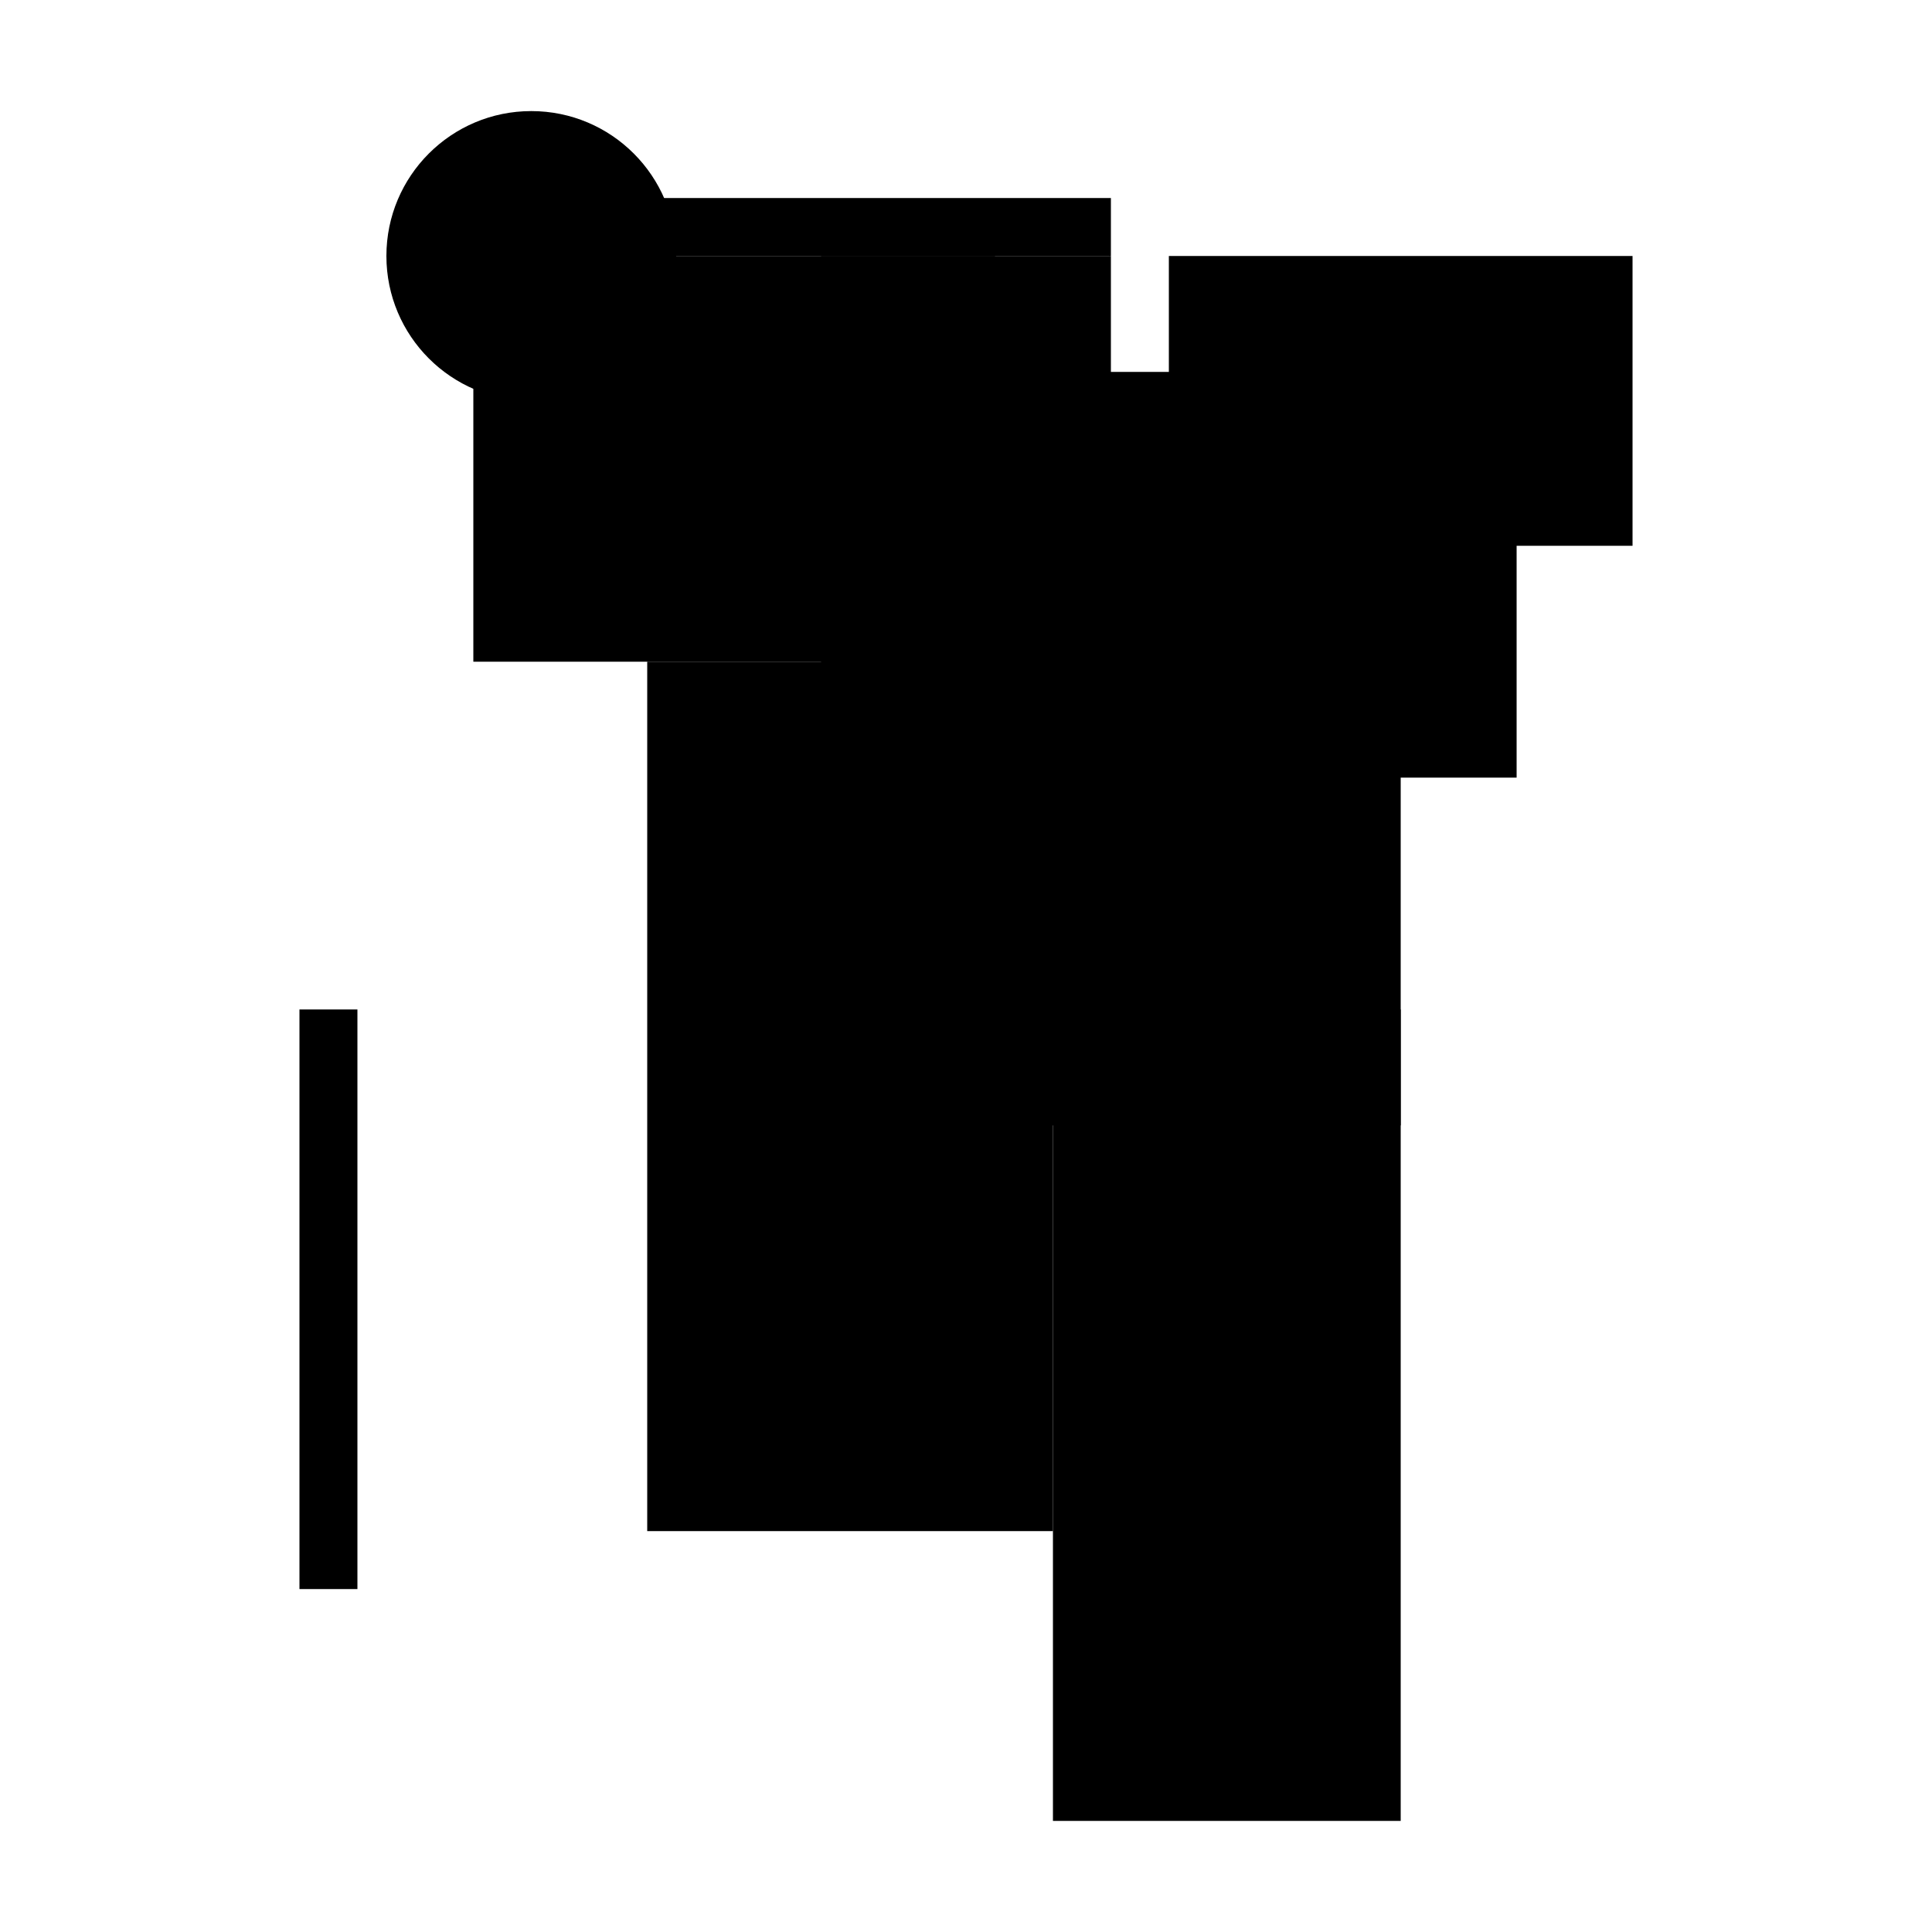<?xml version="1.0" encoding="UTF-8"?>
<svg version="1.1" xml:space="preserve" xmlns="http://www.w3.org/2000/svg" style="background-color: white;" viewBox="0,0,150,150">
    <rect x="63.75" y="19.875" width="22.5" height="54" fill="hsla(216, 33%, 20%, 1.4)"/>
    <rect x="72.75" y="55.875" width="36" height="31.5" fill="hsla(264, 53%, 73%, 0.2)"/>
    <rect x="23.25" y="78.375" width="4.5" height="45" fill="hsla(0, 6%, 90%, 0.6)"/>
    <rect x="32.25" y="15.375" width="54" height="4.5" fill="hsla(48, 80%, 26%, 0.1)"/>
    <rect x="36.75" y="19.875" width="40.5" height="31.5" fill="hsla(72, 60%, 73%, 1.5)"/>
    <rect x="50.25" y="51.375" width="31.5" height="67.5" fill="hsla(144, 46%, 73%, 0.7)"/>
    <rect x="90.75" y="19.875" width="36" height="22.5" fill="hsla(360, 53%, 6%, 0.3)"/>
    <rect x="72.75" y="28.875" width="45" height="31.5" fill="hsla(264, 66%, 20%, 1.5)"/>
    <rect x="81.75" y="78.375" width="27" height="63" fill="hsla(312, 40%, 46%, 0.8)"/>
    <rect x="77.25" y="46.875" width="1" height="31.5" fill="hsla(288, 0%, 13%, 1.2)"/>
    <circle cx="41.25" cy="19.875" r="11.25" fill="hsla(144, 50%, 50%, 0.8)"/>
</svg>
